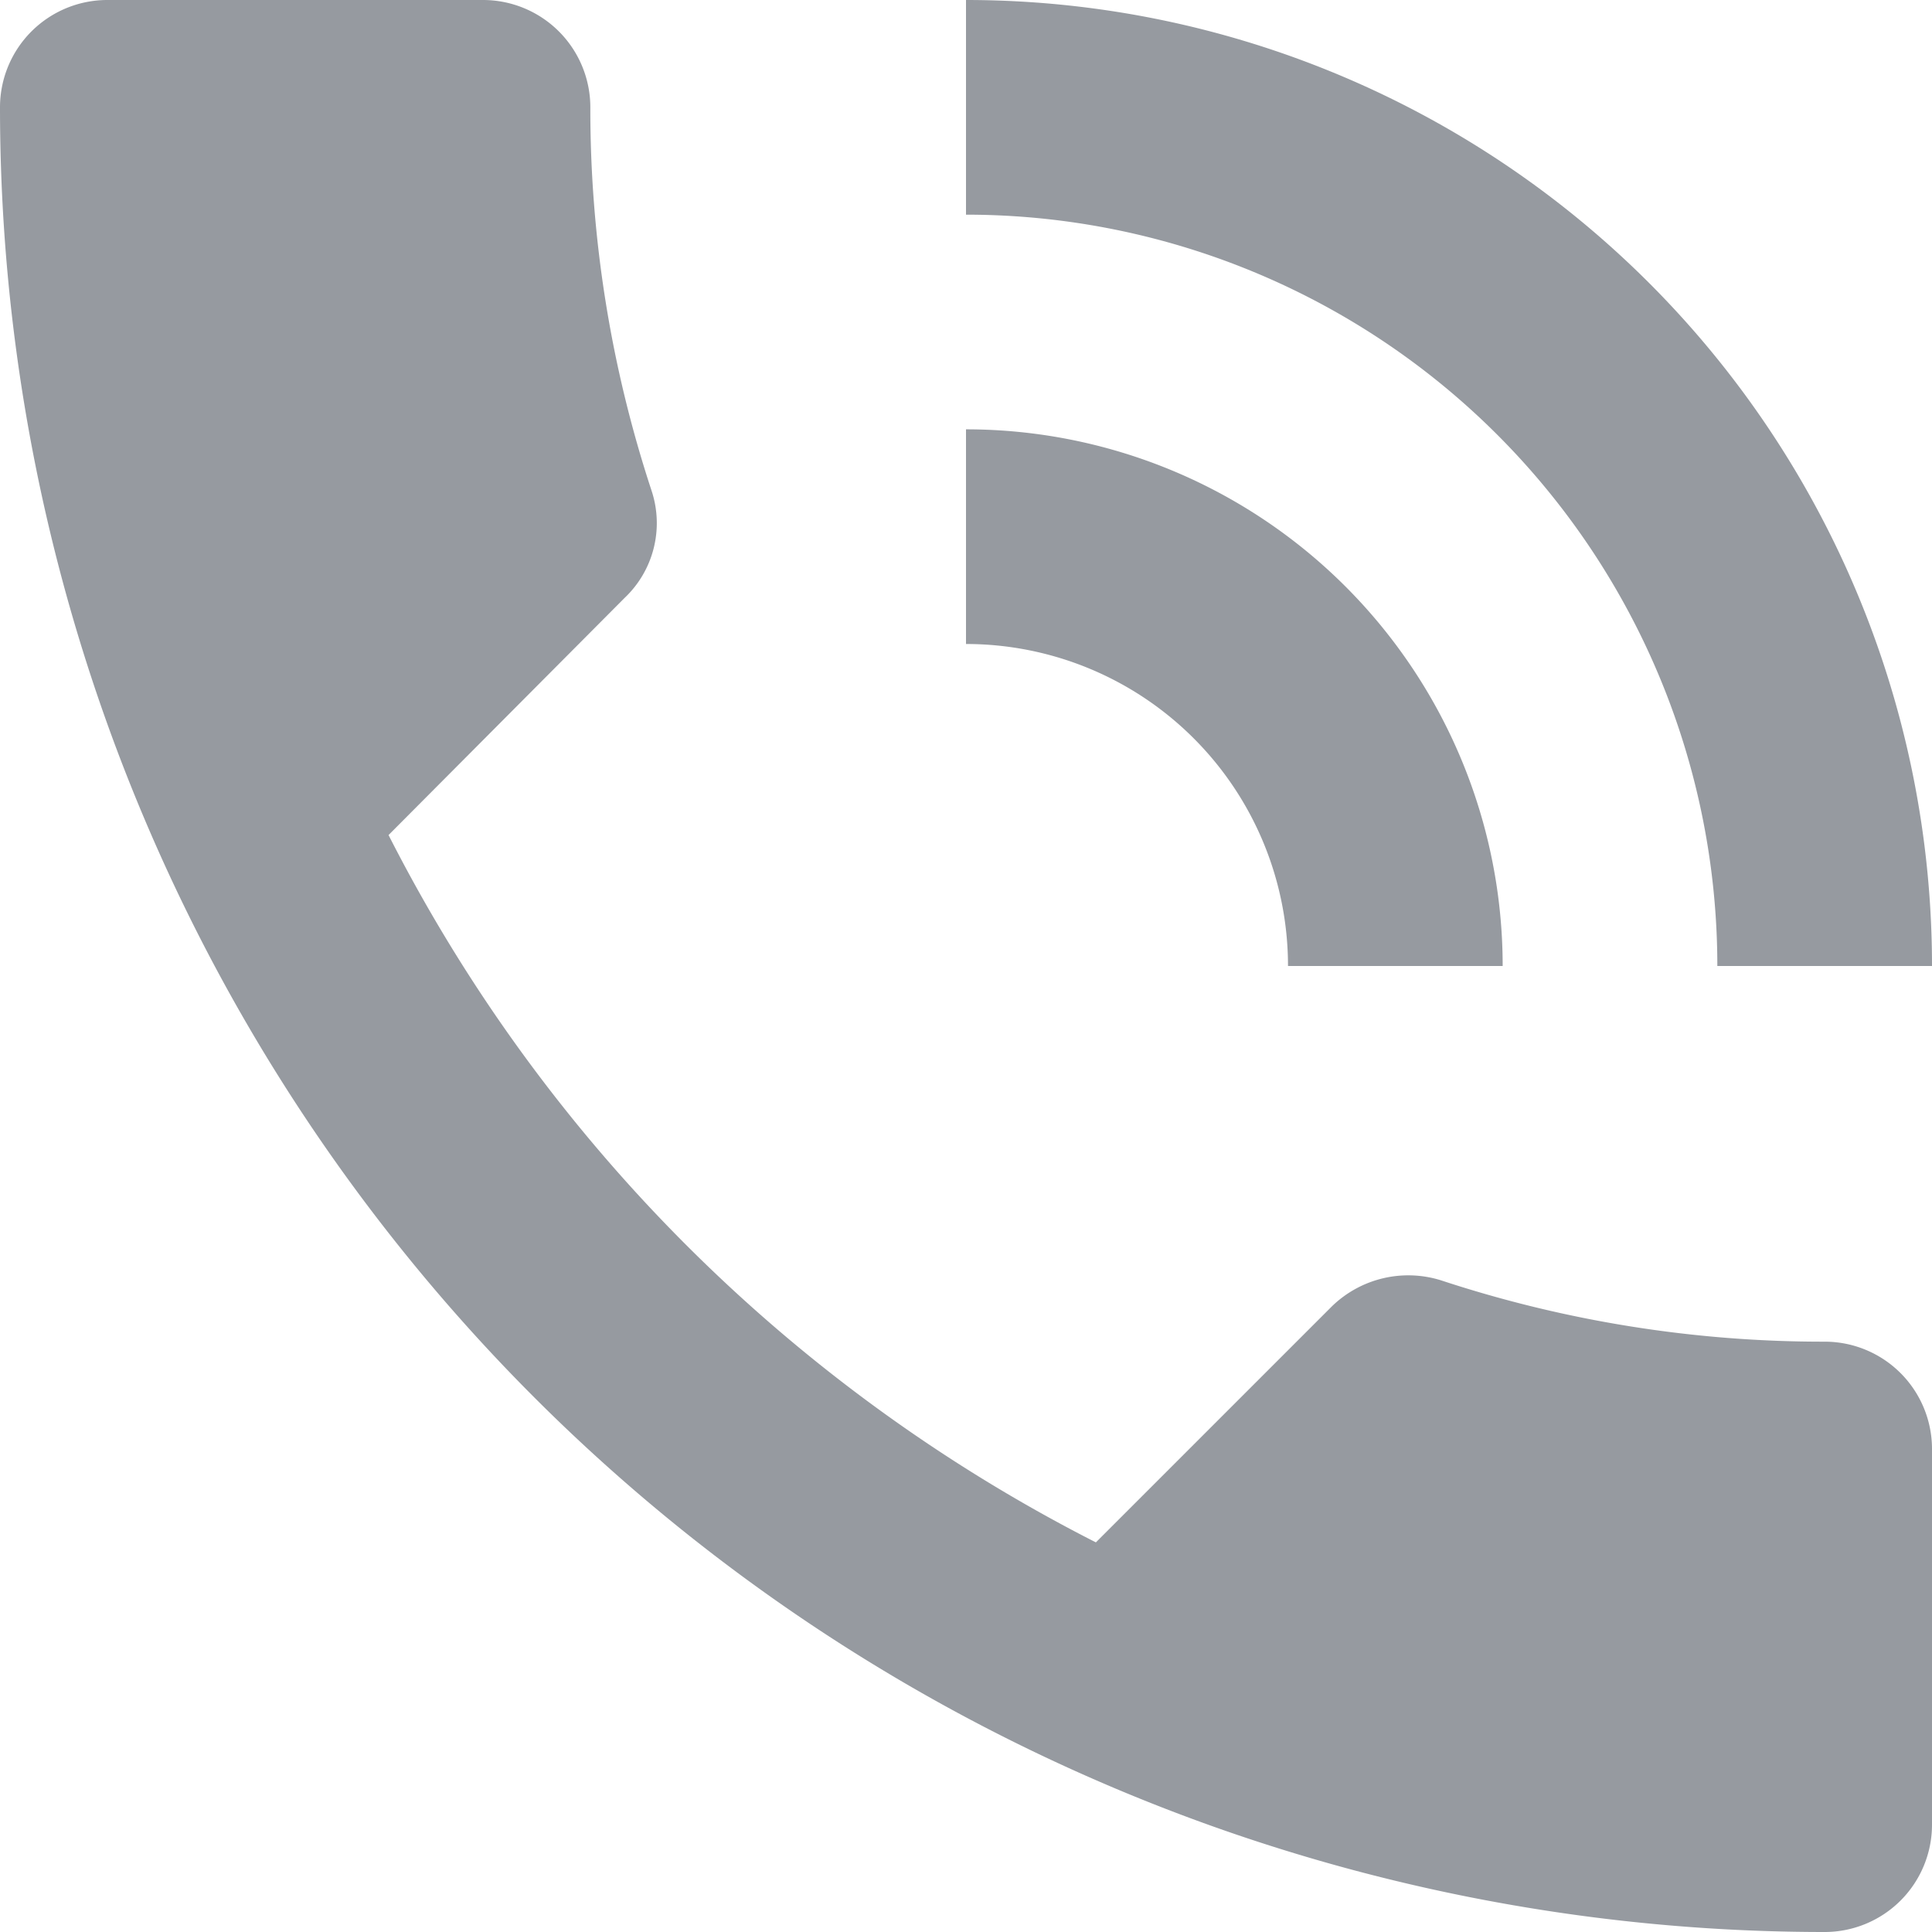 <svg xmlns="http://www.w3.org/2000/svg" width="18" height="18" viewBox="0 0 18 18">
  <path id="Pfad_1269" data-name="Pfad 1269" d="M20,15.5a11.36,11.36,0,0,1-3.57-.57,1.021,1.021,0,0,0-1.02.24l-2.2,2.2a15.045,15.045,0,0,1-6.59-6.59l2.2-2.21a.96.96,0,0,0,.25-1A11.36,11.36,0,0,1,8.5,4a1,1,0,0,0-1-1H4A1,1,0,0,0,3,4,17,17,0,0,0,20,21a1,1,0,0,0,1-1V16.5A1,1,0,0,0,20,15.5ZM19,12h2a9,9,0,0,0-9-9V5A7,7,0,0,1,19,12Zm-4,0h2a5,5,0,0,0-5-5V9A3,3,0,0,1,15,12Z" transform="translate(-3 -3)" fill="#969AA0"/>
</svg>
